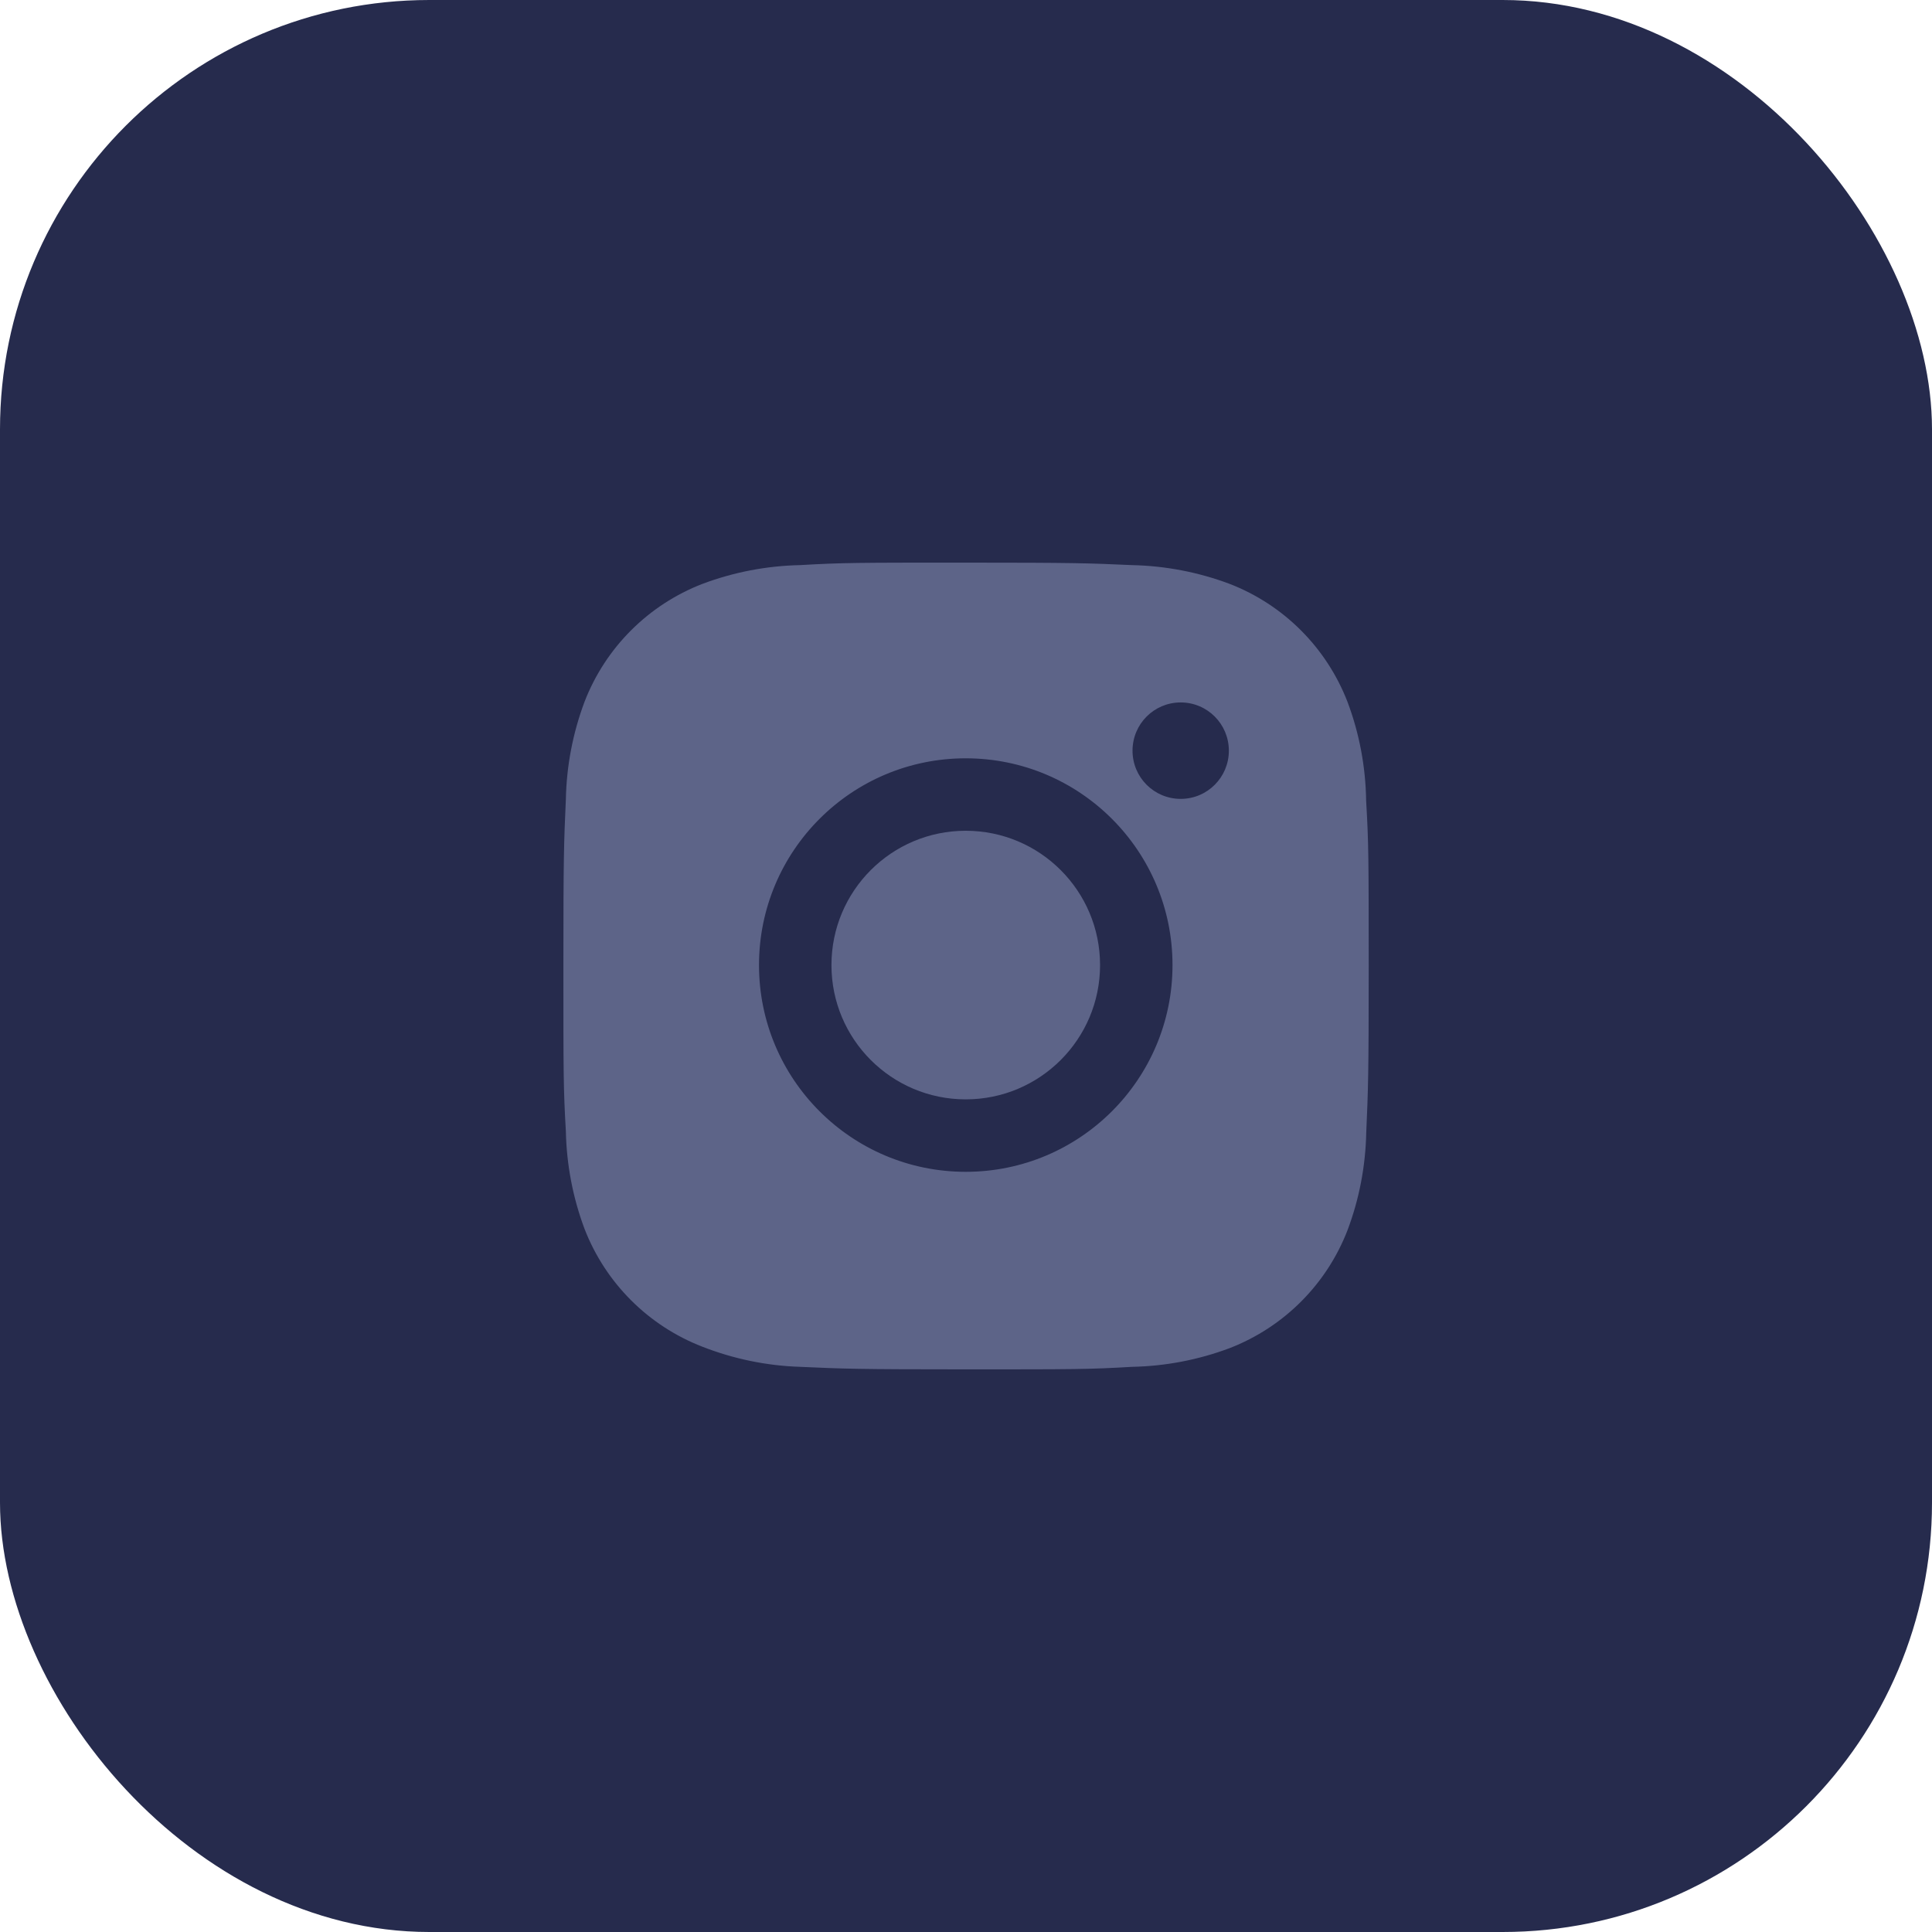 <svg viewBox="0 0 36 36" fill="none" xmlns="http://www.w3.org/2000/svg">
<rect width="36" height="36" rx="8" fill="#262B4D"/>
<path d="M25.456 14.921C25.447 14.29 25.33 13.664 25.107 13.074C24.716 12.067 23.92 11.27 22.913 10.88C22.33 10.661 21.714 10.543 21.091 10.53C20.289 10.494 20.035 10.484 18 10.484C15.965 10.484 15.704 10.484 14.908 10.53C14.286 10.543 13.67 10.661 13.088 10.88C12.08 11.27 11.283 12.067 10.893 13.074C10.674 13.657 10.556 14.273 10.544 14.895C10.508 15.698 10.498 15.952 10.498 17.987C10.498 20.022 10.498 20.282 10.544 21.078C10.557 21.702 10.674 22.317 10.893 22.901C11.284 23.908 12.08 24.704 13.088 25.094C13.668 25.321 14.284 25.449 14.909 25.469C15.712 25.505 15.966 25.516 18.001 25.516C20.036 25.516 20.297 25.516 21.093 25.469C21.715 25.457 22.331 25.339 22.914 25.12C23.922 24.729 24.718 23.933 25.108 22.926C25.328 22.343 25.445 21.728 25.458 21.104C25.493 20.302 25.504 20.048 25.504 18.012C25.503 15.977 25.503 15.719 25.456 14.921ZM17.995 21.835C15.867 21.835 14.143 20.111 14.143 17.983C14.143 15.854 15.867 14.13 17.995 14.13C20.122 14.13 21.848 15.854 21.848 17.983C21.848 20.111 20.122 21.835 17.995 21.835ZM22.001 14.886C21.503 14.886 21.103 14.484 21.103 13.988C21.103 13.491 21.503 13.089 22.001 13.089C22.497 13.089 22.898 13.491 22.898 13.988C22.898 14.484 22.497 14.886 22.001 14.886Z" fill="#5D6488"/>
<path d="M17.995 20.485C19.377 20.485 20.498 19.365 20.498 17.983C20.498 16.6 19.377 15.48 17.995 15.48C16.613 15.48 15.493 16.6 15.493 17.983C15.493 19.365 16.613 20.485 17.995 20.485Z" fill="#5D6488"/>
</svg>

